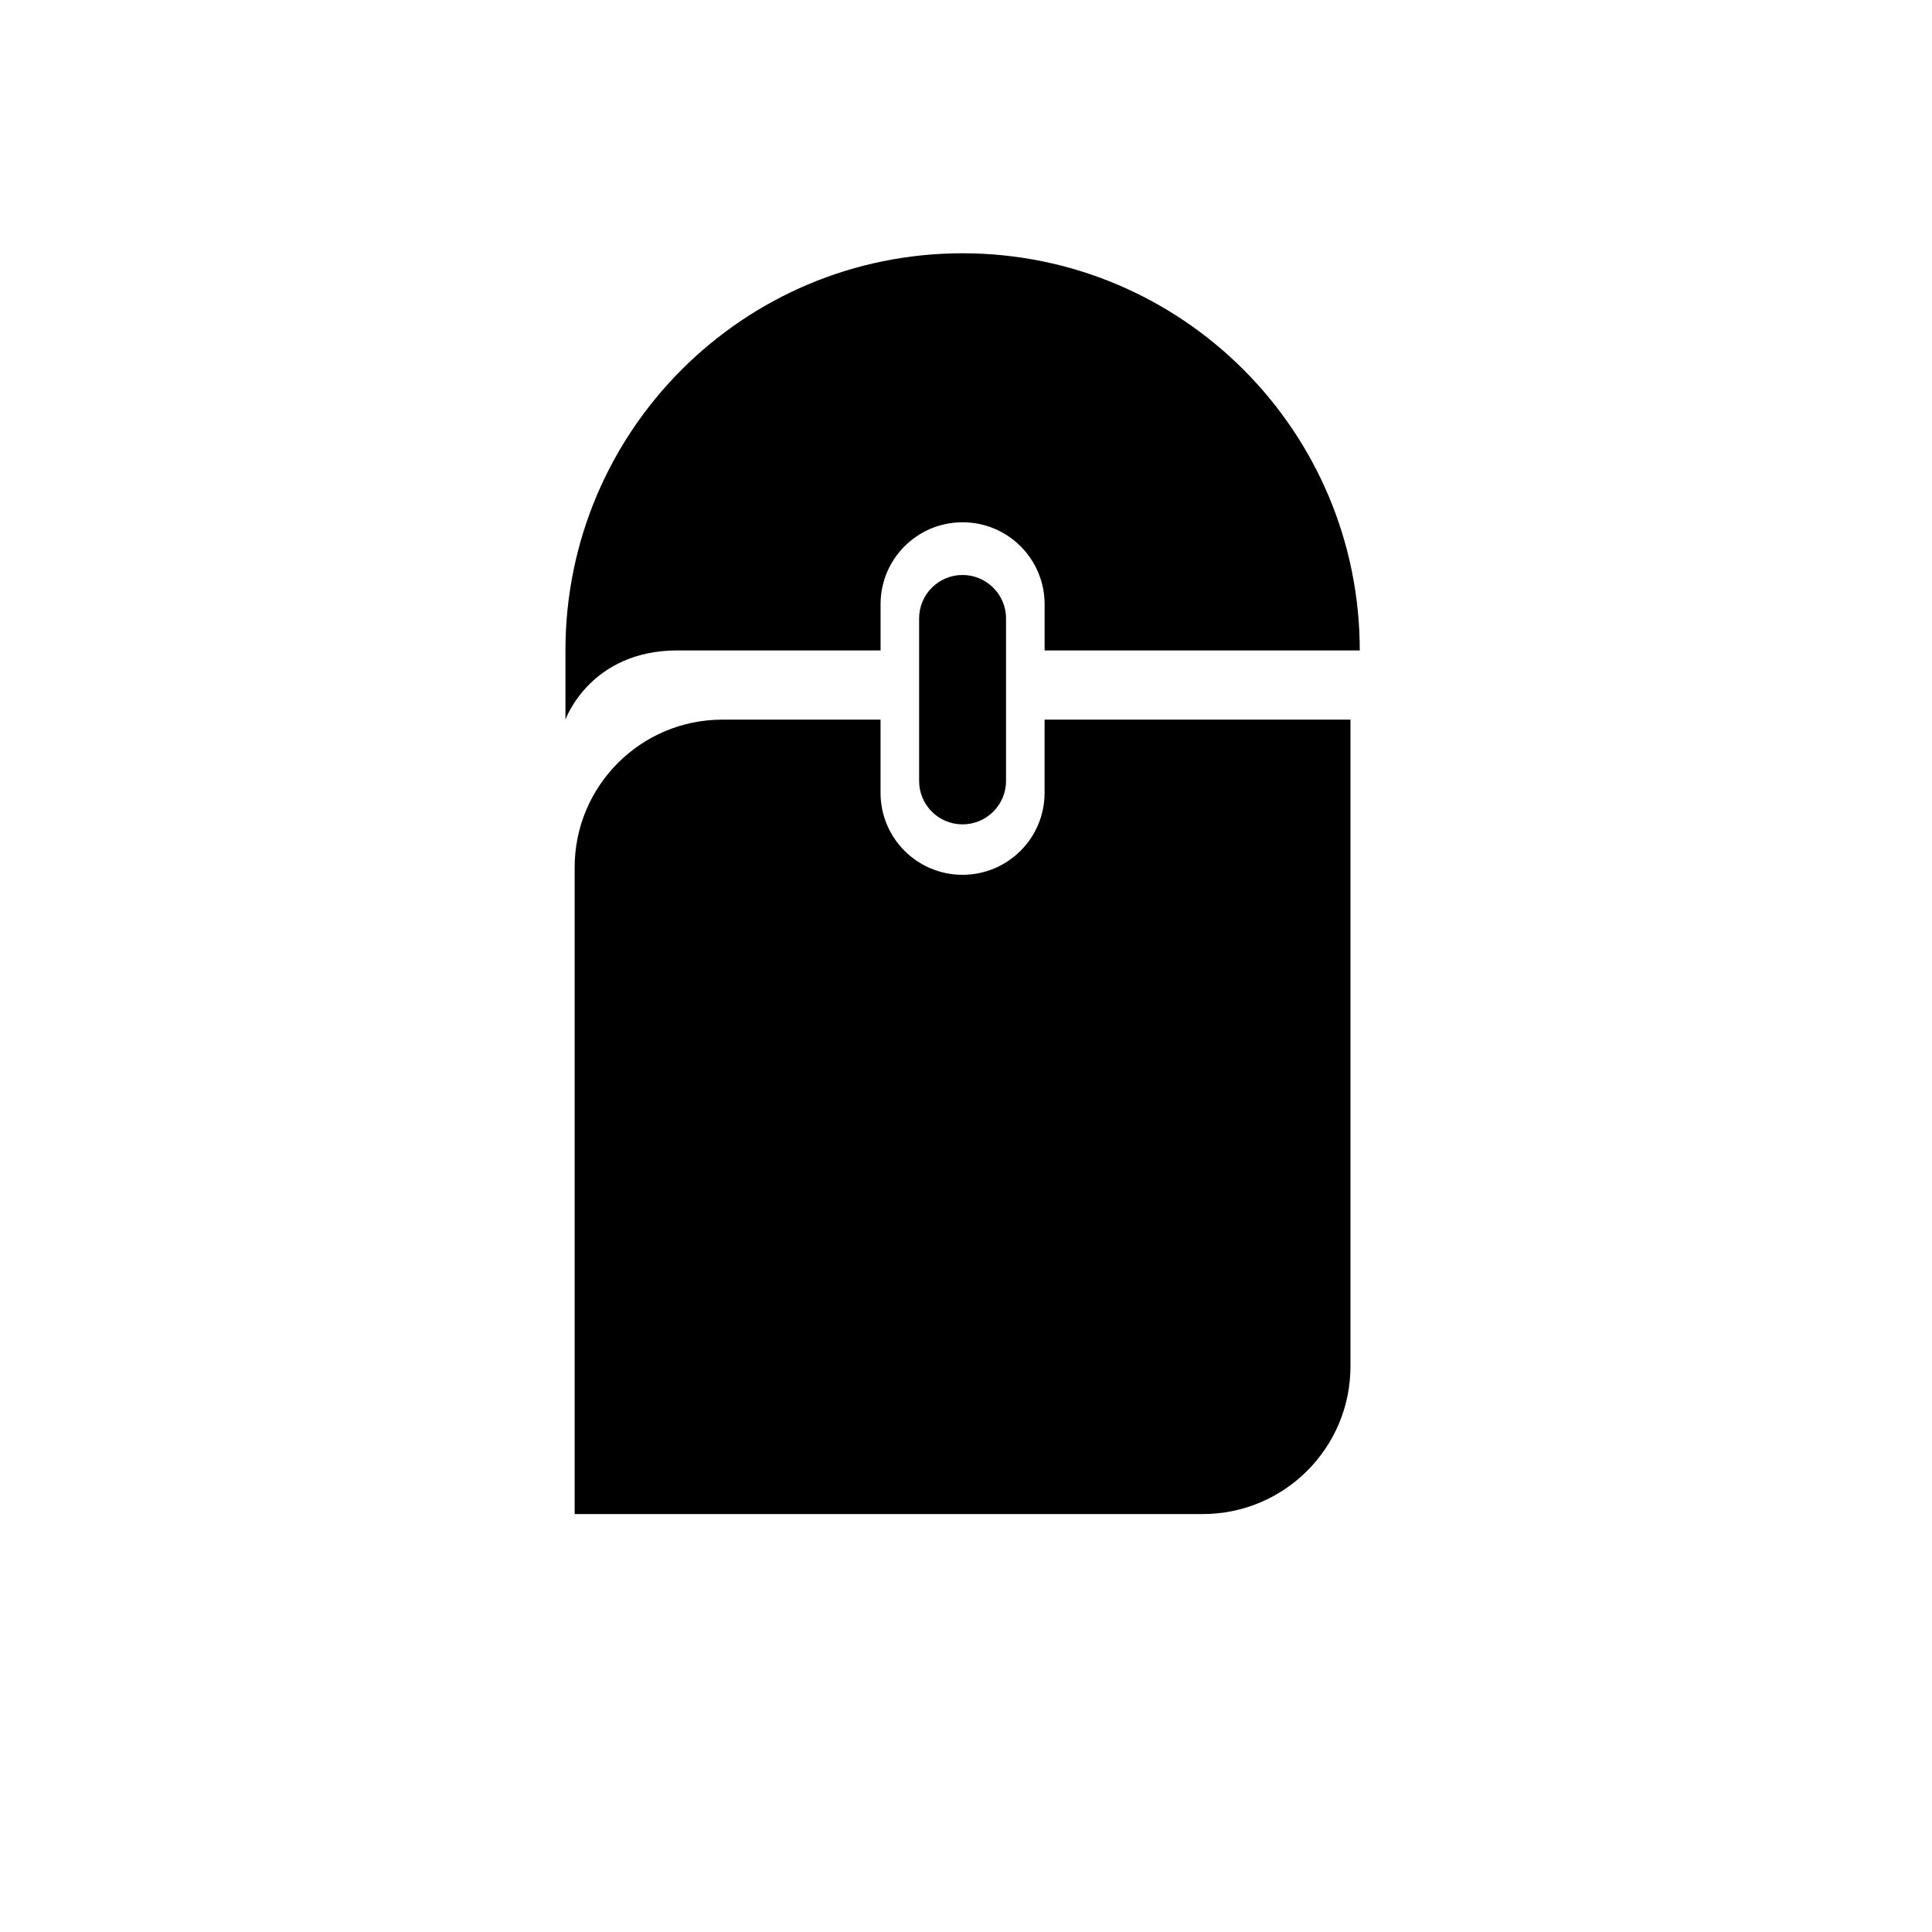 <?xml version="1.0" encoding="utf-8"?>
<!-- Generator: Adobe Illustrator 17.0.0, SVG Export Plug-In . SVG Version: 6.00 Build 0)  -->
<!DOCTYPE svg PUBLIC "-//W3C//DTD SVG 1.1//EN" "http://www.w3.org/Graphics/SVG/1.1/DTD/svg11.dtd">
<svg version="1.1" id="Capa_1" xmlns="http://www.w3.org/2000/svg" xmlns:xlink="http://www.w3.org/1999/xlink" x="0px" y="0px"
	 width="64px" height="64px" viewBox="0 0 64 64" enable-background="new 0 0 64 64" xml:space="preserve">
<path d="M33.326,25.87v-5.385c0-0.795-0.649-1.438-1.441-1.438c-0.793,0-1.438,0.643-1.438,1.438v5.385
	c0,0.795,0.644,1.438,1.438,1.438C32.678,27.308,33.326,26.666,33.326,25.87z"/>
<path d="M23.93,23.839c-2.701,0-4.894,2.192-4.894,4.896v21.42h20.807c2.703,0,4.893-2.191,4.893-4.895V23.839H34.603v2.424
	c0,1.5-1.215,2.716-2.719,2.716c-1.5,0-2.715-1.215-2.715-2.716v-2.424H23.93z"/>
<path d="M31.885,8.39c-7.266,0-13.154,5.889-13.154,13.156v2.293c0,0,0.809-2.293,3.713-2.293h6.726v-1.53
	c0-1.5,1.215-2.715,2.715-2.715c1.504,0,2.719,1.216,2.719,2.715v1.53h10.44C45.043,14.279,39.154,8.39,31.885,8.39z"/>
</svg>
